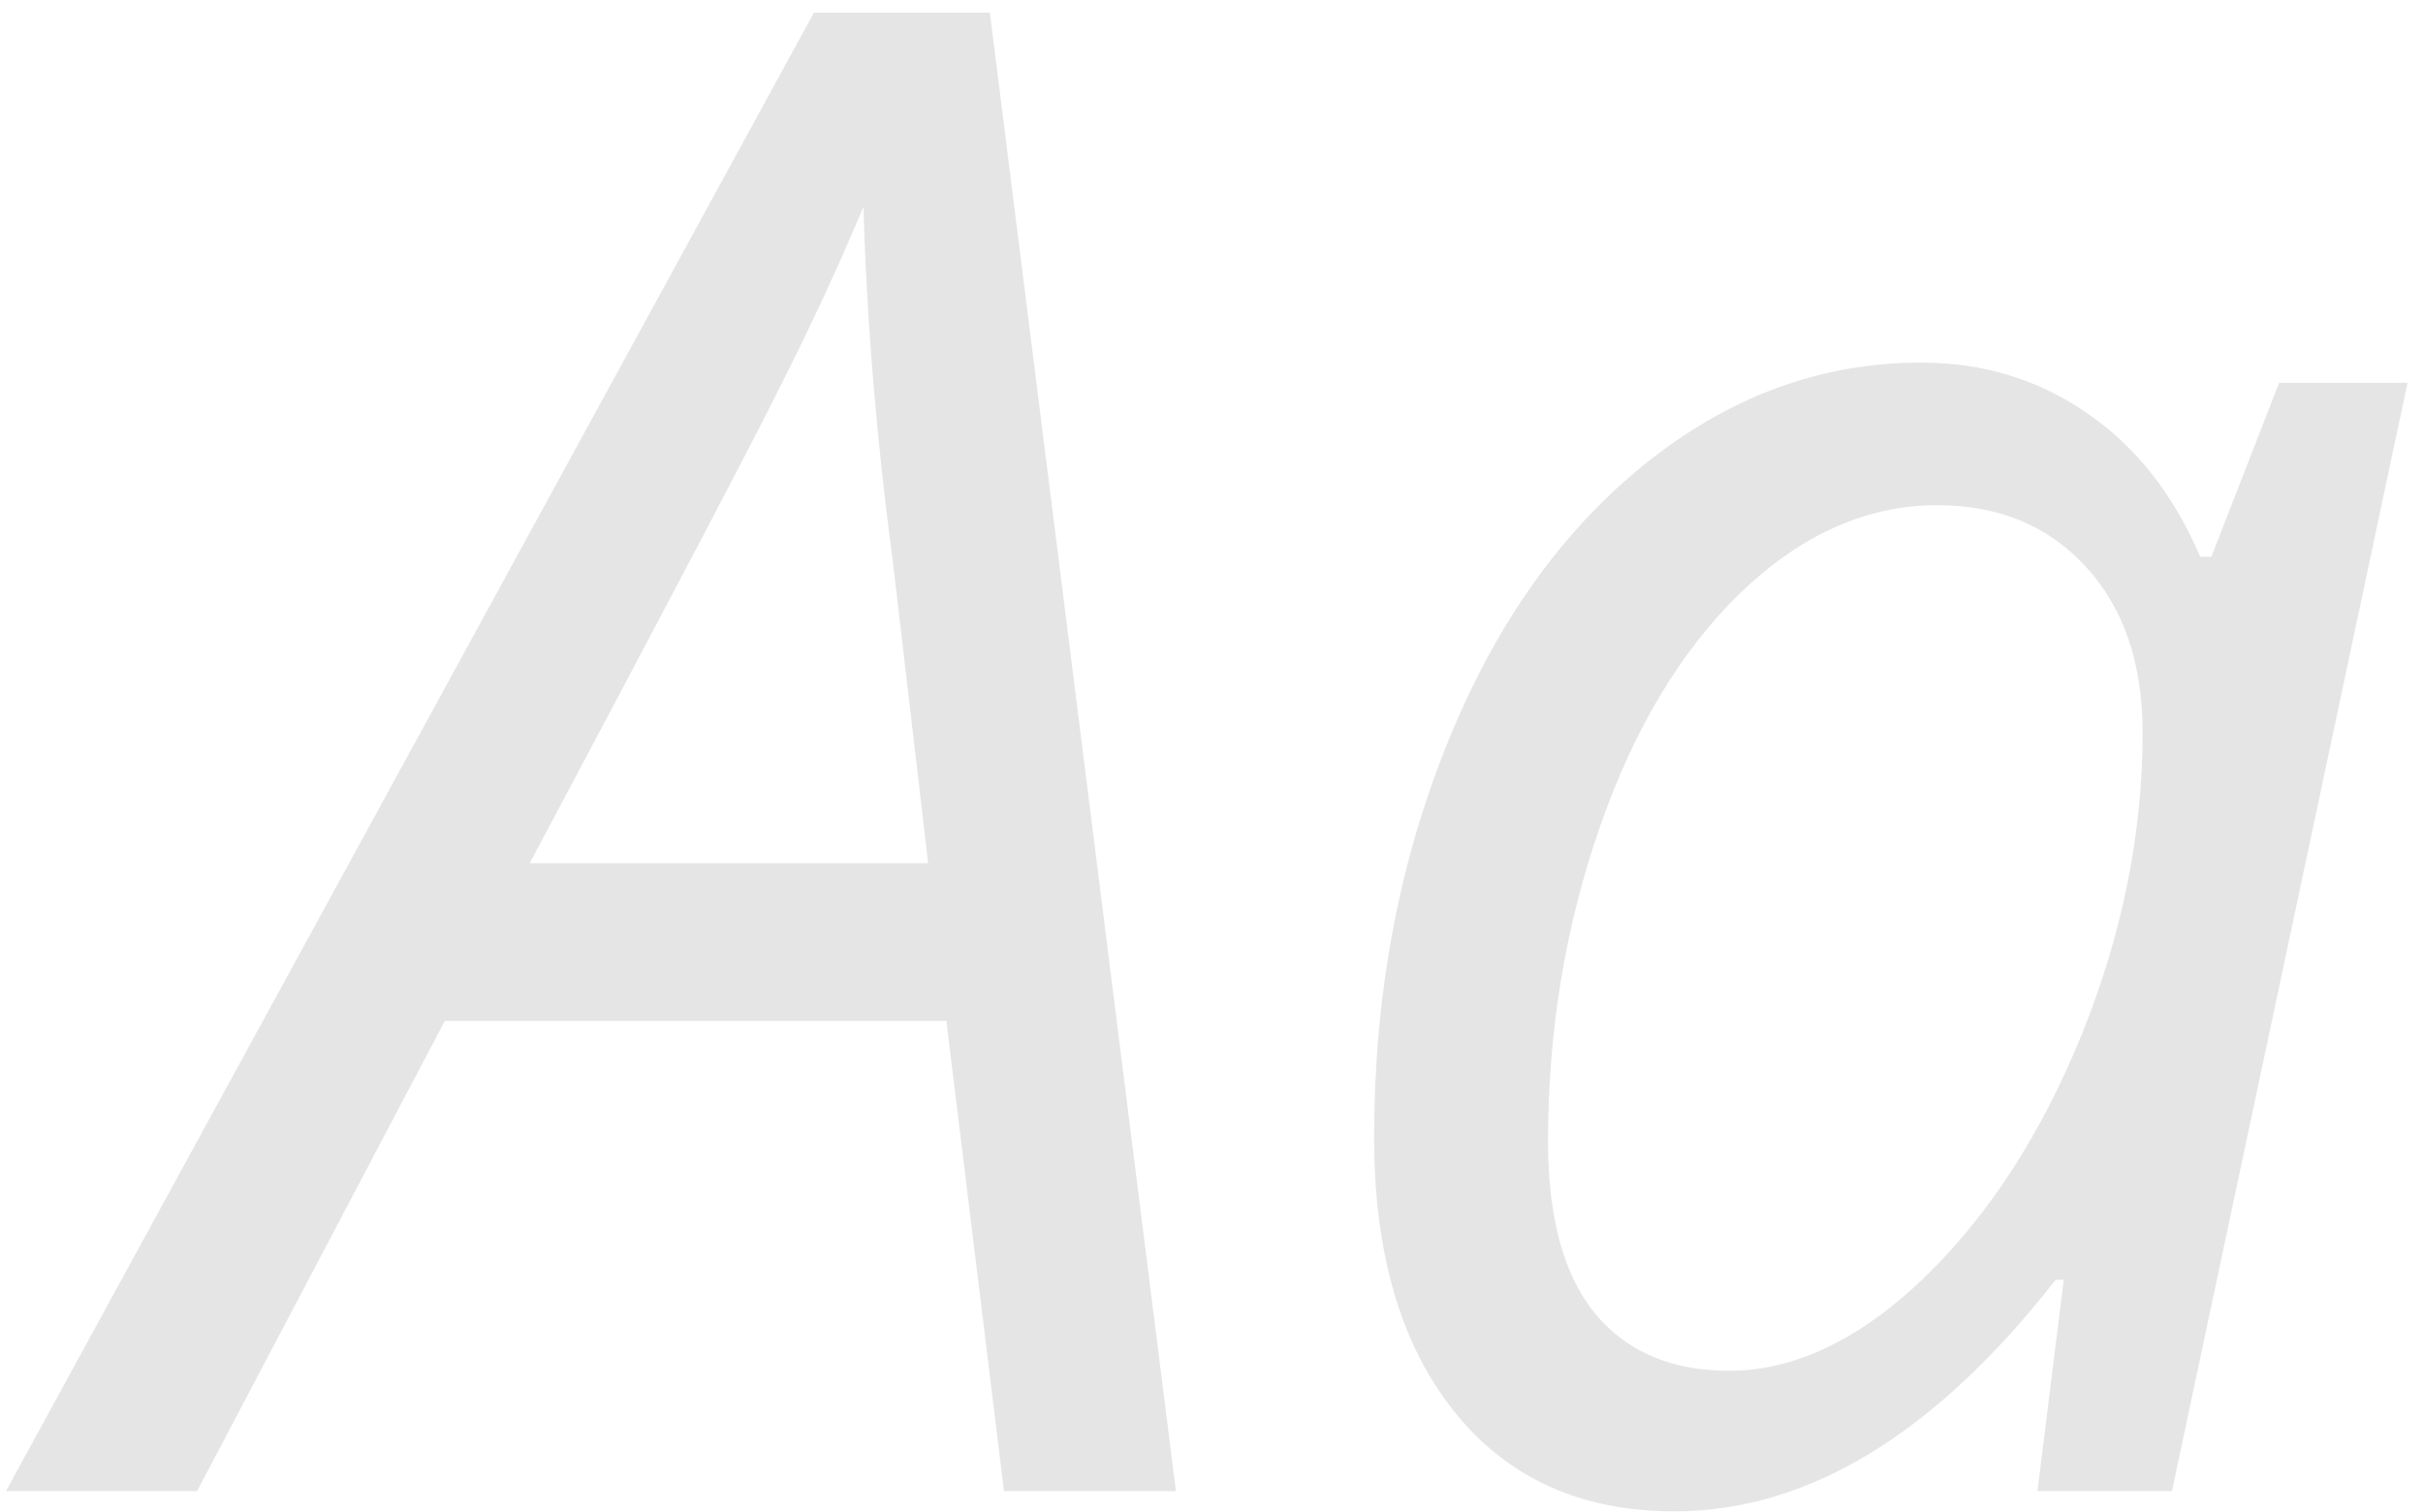 <svg width="117" height="73" viewBox="0 0 117 73" fill="none" xmlns="http://www.w3.org/2000/svg">
<path d="M45.697 49.295H21.479L9.516 72H0.287L39.301 0.613H47.797L56.781 72H48.48L45.697 49.295ZM44.818 41.678L43.109 27.078C42.328 21.251 41.856 15.555 41.693 9.988C40.489 12.853 39.171 15.701 37.738 18.533C36.339 21.365 32.286 29.08 25.58 41.678H44.818ZM92.768 17.508C95.762 17.508 98.432 18.322 100.775 19.949C103.119 21.544 104.942 23.855 106.244 26.883H106.781L110.053 18.484H116.254L104.877 72H98.383L99.652 61.795H99.262C93.435 69.249 87.299 72.977 80.853 72.977C76.329 72.977 72.781 71.365 70.209 68.143C67.637 64.92 66.352 60.509 66.352 54.91C66.352 48.139 67.507 41.857 69.818 36.062C72.13 30.268 75.32 25.727 79.389 22.439C83.458 19.152 87.917 17.508 92.768 17.508ZM83.49 66.189C86.648 66.189 89.789 64.692 92.914 61.697C96.039 58.67 98.578 54.747 100.531 49.93C102.484 45.079 103.461 40.229 103.461 35.379C103.461 32.026 102.549 29.357 100.727 27.371C98.904 25.385 96.511 24.393 93.549 24.393C90.163 24.393 87.006 25.792 84.076 28.592C81.179 31.391 78.9 35.184 77.24 39.969C75.58 44.754 74.75 49.8 74.75 55.105C74.75 58.816 75.515 61.6 77.045 63.455C78.575 65.278 80.723 66.189 83.49 66.189Z" fill="#999999" fill-opacity="0.25"/>
</svg>
